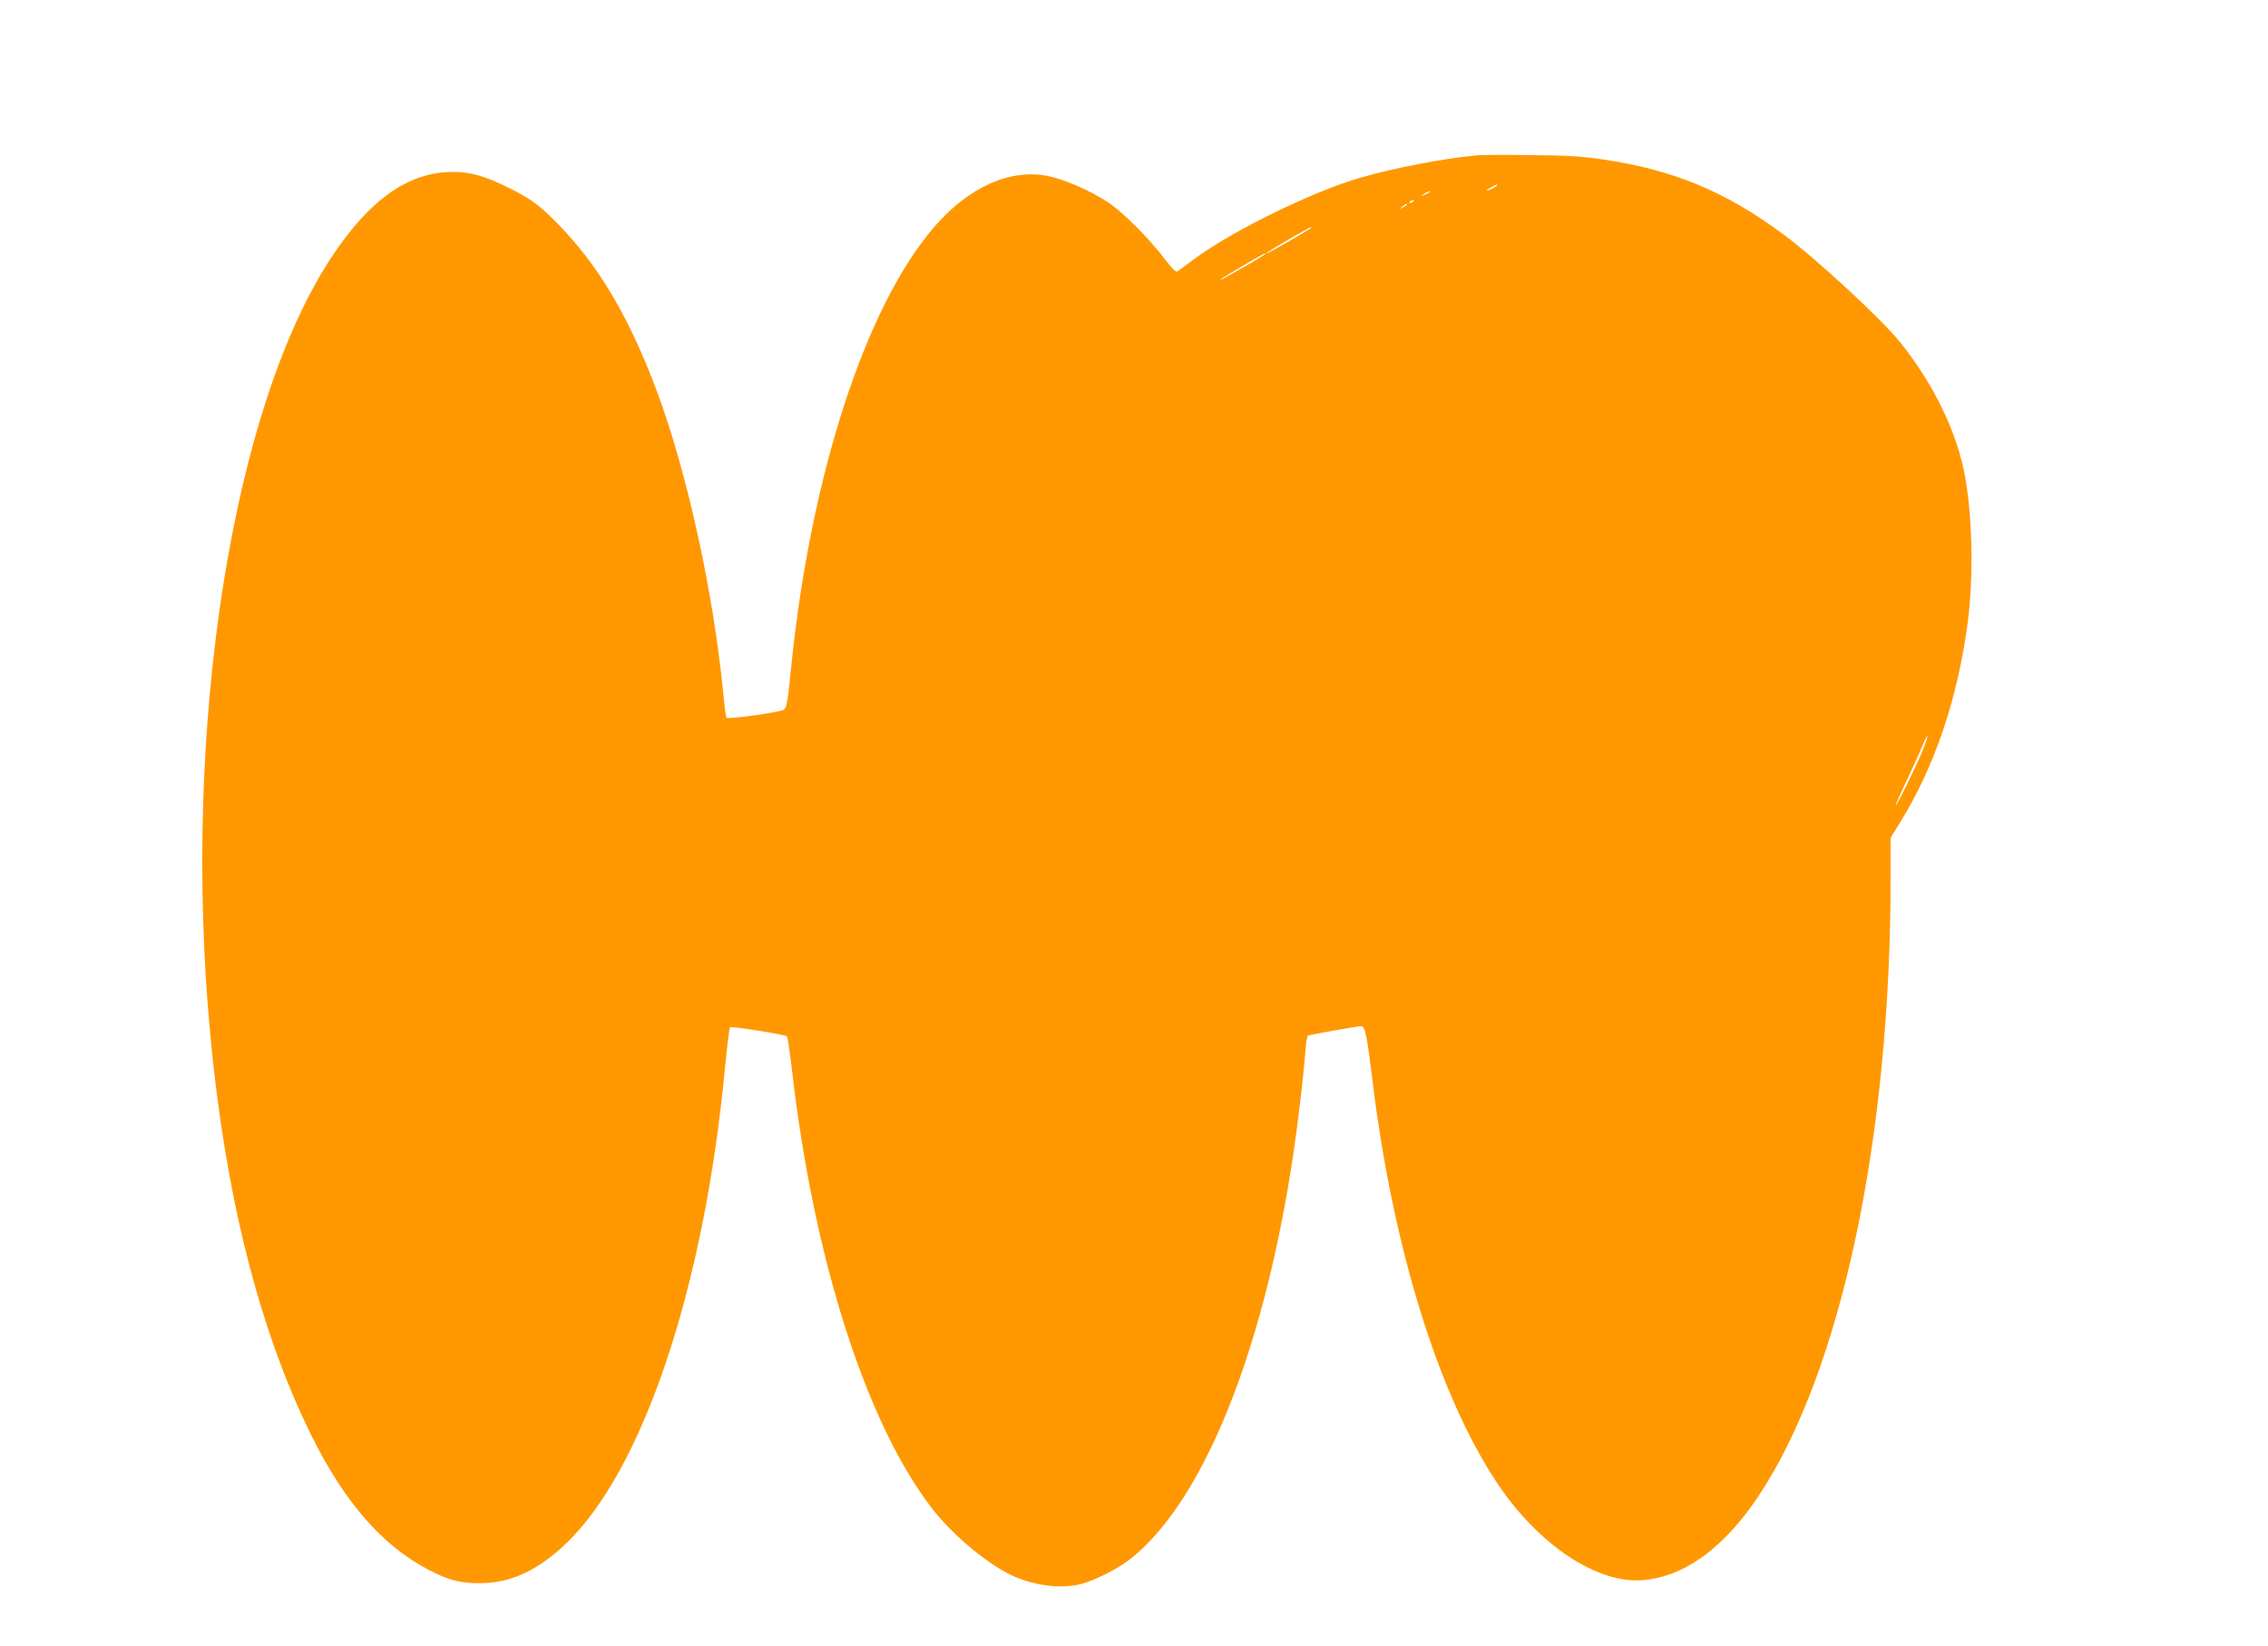<?xml version="1.0" standalone="no"?>
<!DOCTYPE svg PUBLIC "-//W3C//DTD SVG 20010904//EN"
 "http://www.w3.org/TR/2001/REC-SVG-20010904/DTD/svg10.dtd">
<svg version="1.0" xmlns="http://www.w3.org/2000/svg"
 width="1280pt" height="929pt" viewBox="0 0 1280 929"
 preserveAspectRatio="xMidYMid meet">
<g transform="translate(0,929) scale(0.1,-0.1)"
fill="#ff9800" stroke="none">
<path d="M8330 8413 c-184 -17 -458 -70 -650 -125 -270 -77 -733 -304 -946
-464 -43 -33 -84 -62 -90 -66 -7 -5 -33 21 -70 70 -87 115 -239 268 -323 322
-95 63 -241 127 -333 146 -213 45 -450 -60 -645 -286 -389 -450 -698 -1403
-808 -2485 -24 -241 -24 -239 -65 -247 -100 -22 -295 -46 -300 -38 -3 5 -12
67 -18 137 -56 573 -203 1242 -373 1701 -157 421 -332 717 -562 950 -103 105
-149 139 -273 201 -136 67 -218 91 -316 91 -250 0 -467 -151 -683 -475 -564
-847 -850 -2663 -689 -4385 84 -908 276 -1671 569 -2265 186 -377 398 -622
657 -759 116 -62 184 -80 298 -79 170 0 320 69 479 218 437 413 784 1443 902
2683 12 125 25 231 29 235 7 8 310 -40 322 -51 3 -4 16 -90 28 -192 121 -1057
416 -1984 786 -2466 114 -150 314 -318 456 -384 123 -57 272 -76 386 -49 72
18 200 81 269 133 451 342 820 1316 967 2556 14 113 28 249 32 303 4 54 10
100 15 103 9 5 281 54 303 54 20 0 32 -61 61 -300 114 -945 374 -1783 705
-2279 233 -349 566 -570 824 -547 236 21 458 184 653 478 463 698 743 2010
743 3481 l0 229 54 88 c194 313 324 696 381 1125 36 272 26 646 -24 873 -53
238 -180 491 -359 713 -104 129 -470 468 -651 602 -330 246 -623 368 -1028
428 -118 17 -201 22 -408 24 -143 2 -280 1 -305 -2z m120 -168 c0 -2 -13 -11
-30 -20 -38 -19 -40 -11 -2 9 31 17 32 18 32 11z m-381 -39 c-2 -2 -15 -9 -29
-15 -24 -11 -24 -11 -6 3 16 13 49 24 35 12z m-89 -50 c0 -2 -7 -7 -16 -10 -8
-3 -12 -2 -9 4 6 10 25 14 25 6z m-40 -21 c0 -2 -10 -9 -22 -15 -22 -11 -22
-10 -4 4 21 17 26 19 26 11z m-545 -134 c-10 -9 -174 -104 -225 -131 -63 -32
3 11 108 72 116 67 135 76 117 59z m-255 -145 c0 -2 -53 -35 -117 -71 -144
-82 -140 -80 -130 -69 7 8 237 143 245 144 1 0 2 -2 2 -4z m3714 -2793 c-31
-79 -140 -303 -155 -318 -5 -5 21 55 59 135 38 80 79 171 92 202 13 32 25 56
27 54 3 -2 -8 -35 -23 -73z"/>
</g>
</svg>
